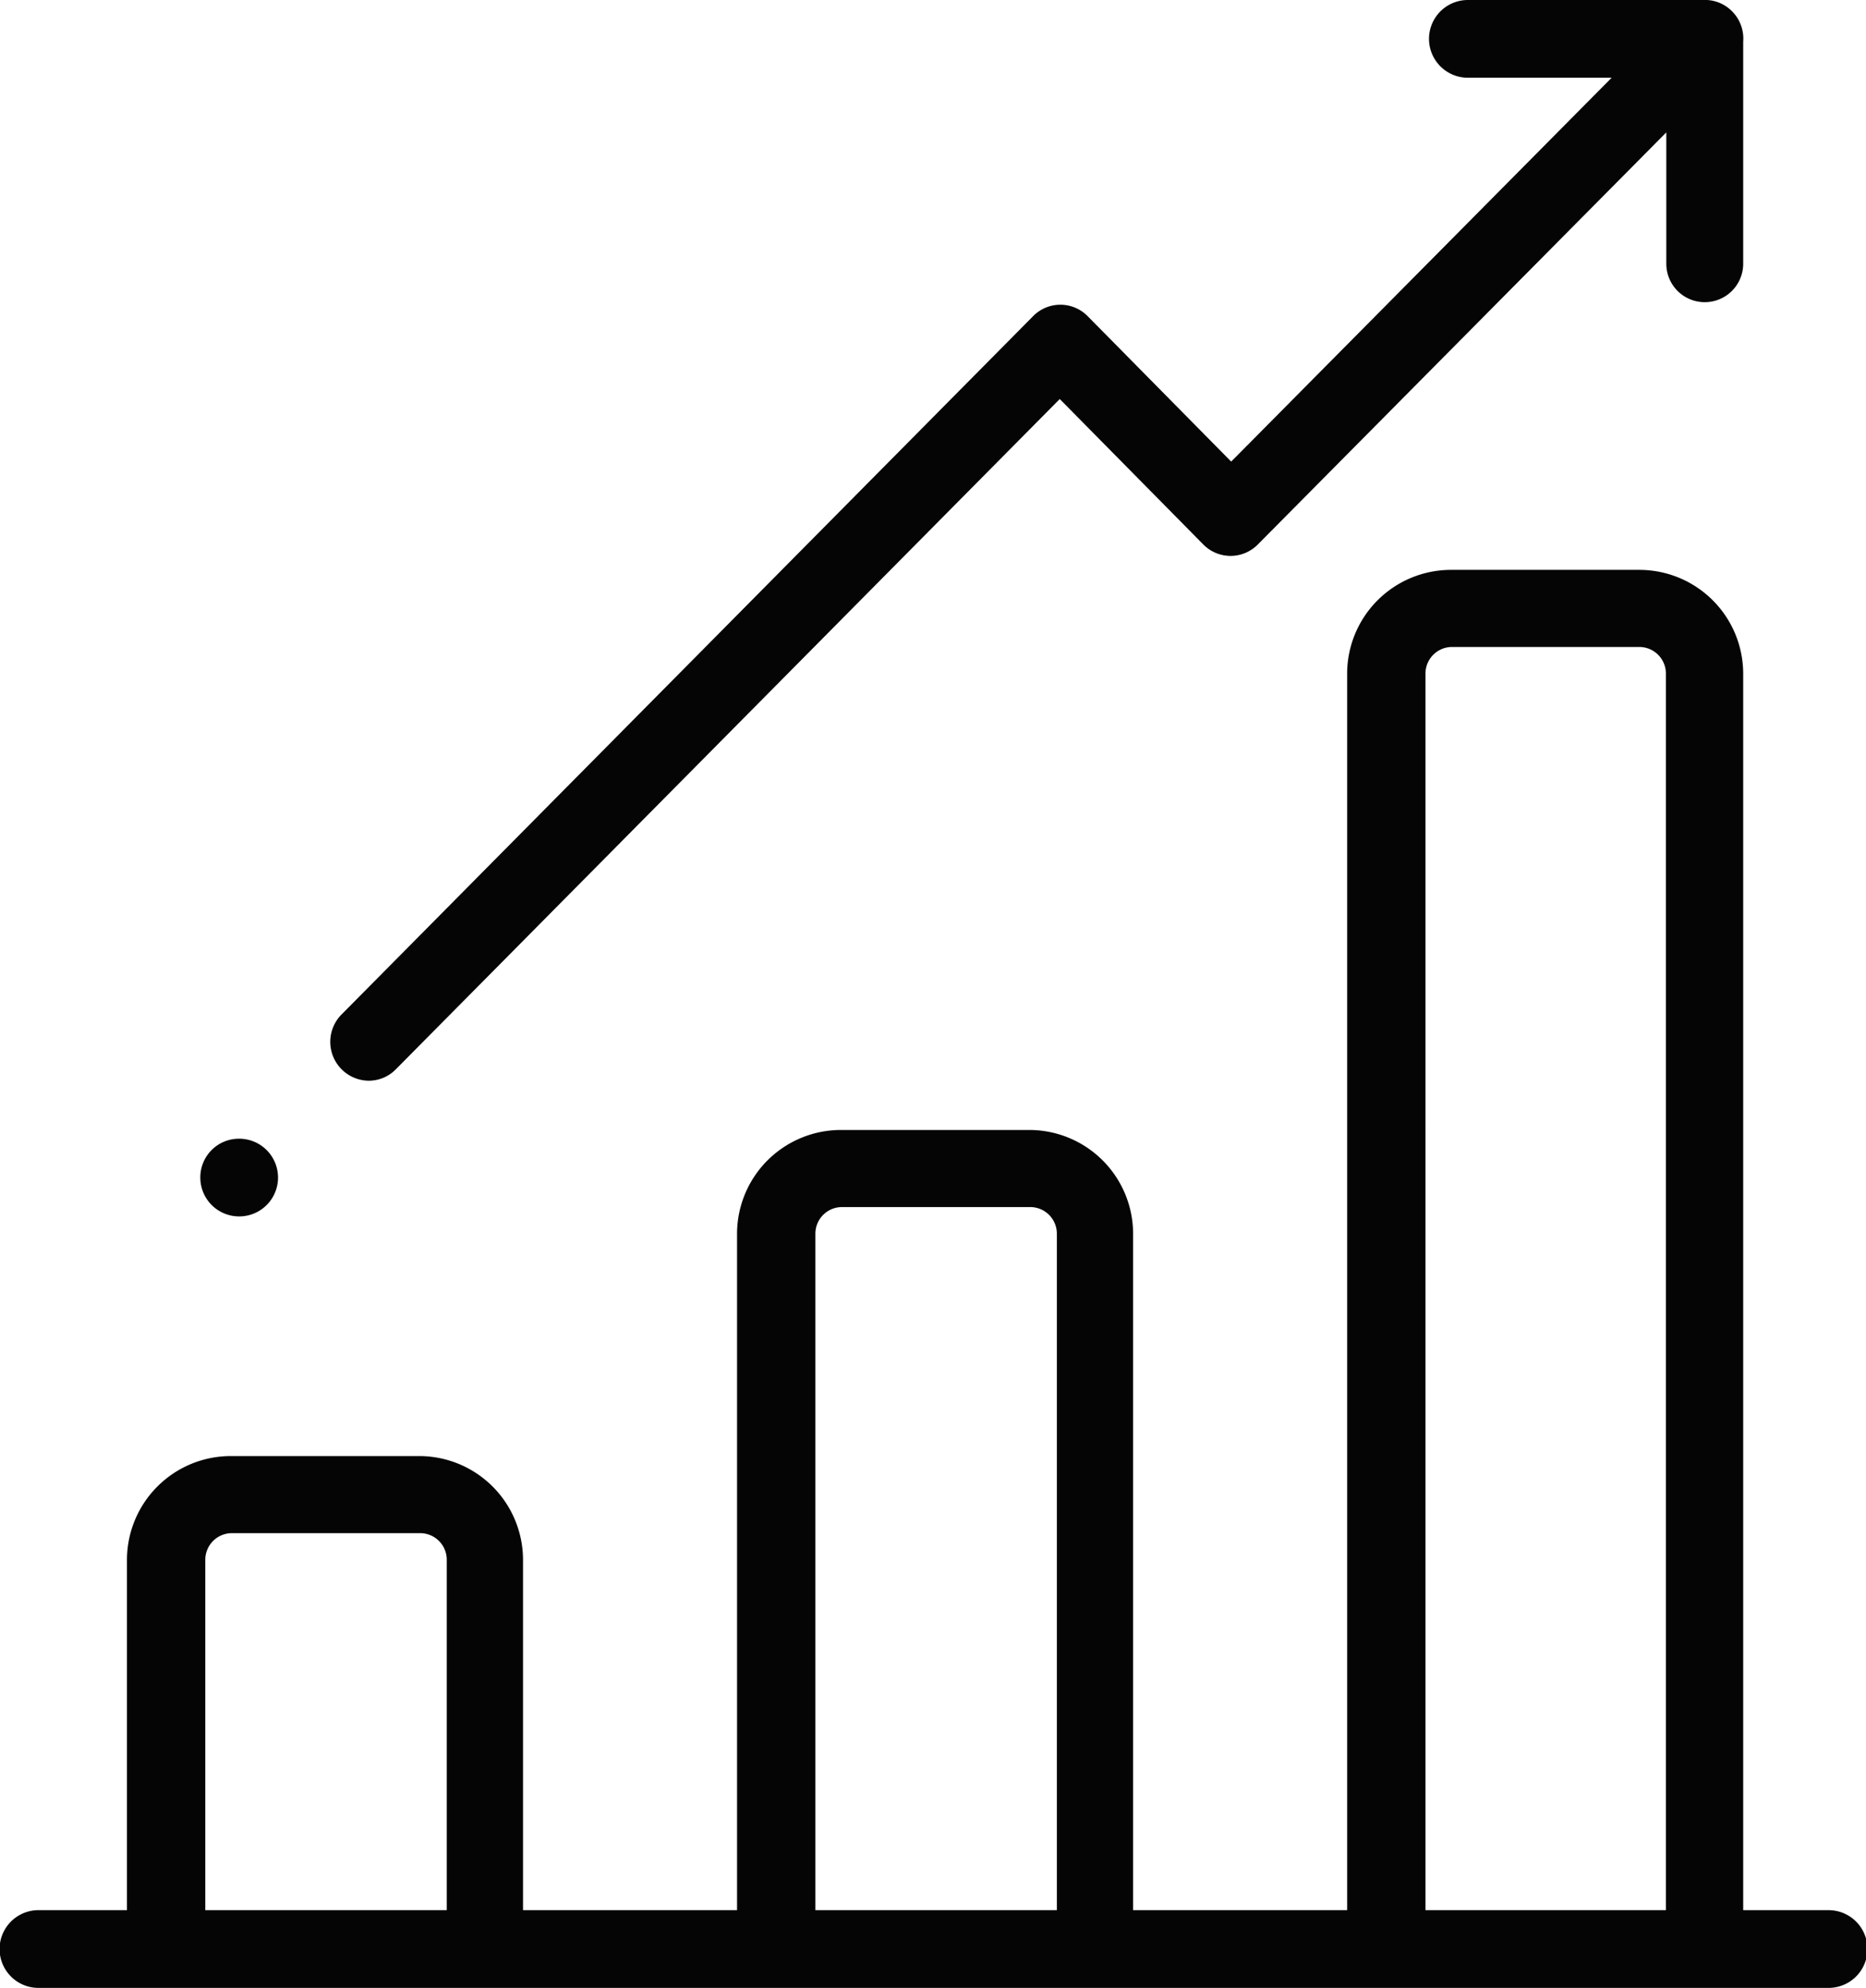 <svg xmlns="http://www.w3.org/2000/svg" viewBox="0 0 89.8 95.65"><defs fill="#000000"><style>.cls-1{fill:#050505;}</style></defs><title>Asset 7</title><g id="Layer_2" data-name="Layer 2"><g id="Layer_1-2" data-name="Layer 1"><path class="cls-1" d="M88,91.91H83.89V32.42a5,5,0,0,0-5-5H69.83a5,5,0,0,0-5,5V91.91H54.53V59.37a5,5,0,0,0-5-5H40.47a5,5,0,0,0-5,5V91.91H25.17V75.06a5,5,0,0,0-5-5H11.11a5,5,0,0,0-5,5V91.91H1.85a1.87,1.87,0,0,0,0,3.74H88a1.87,1.87,0,0,0,0-3.74m-78.12,0V75.06a1.28,1.28,0,0,1,1.27-1.29h9.08a1.28,1.28,0,0,1,1.27,1.29V91.91H9.83Zm29.36,0V59.37a1.28,1.28,0,0,1,1.27-1.29h9.08a1.28,1.28,0,0,1,1.27,1.29V91.91H39.19Zm29.36,0V32.42a1.28,1.28,0,0,1,1.27-1.29H78.9a1.28,1.28,0,0,1,1.27,1.29V91.91H68.55Z" fill="#000000"></path><path class="cls-1" d="M17.74,52a1.82,1.82,0,0,0,1.31-.55L51,19.2l6.91,7a1.84,1.84,0,0,0,2.62,0L80.19,6.37v6.32a1.85,1.85,0,1,0,3.7,0V2A1.85,1.85,0,0,0,83.35.54,1.83,1.83,0,0,0,81.94,0H70.64a1.87,1.87,0,0,0,0,3.74h6.92L59.25,22.21l-6.91-7a1.84,1.84,0,0,0-2.62,0L16.42,48.83A1.87,1.87,0,0,0,17.73,52" fill="#000000"></path><path class="cls-1" d="M11.49,54.79a1.87,1.87,0,1,1-1.85,1.87,1.86,1.86,0,0,1,1.85-1.87" fill="#000000"></path></g></g></svg>